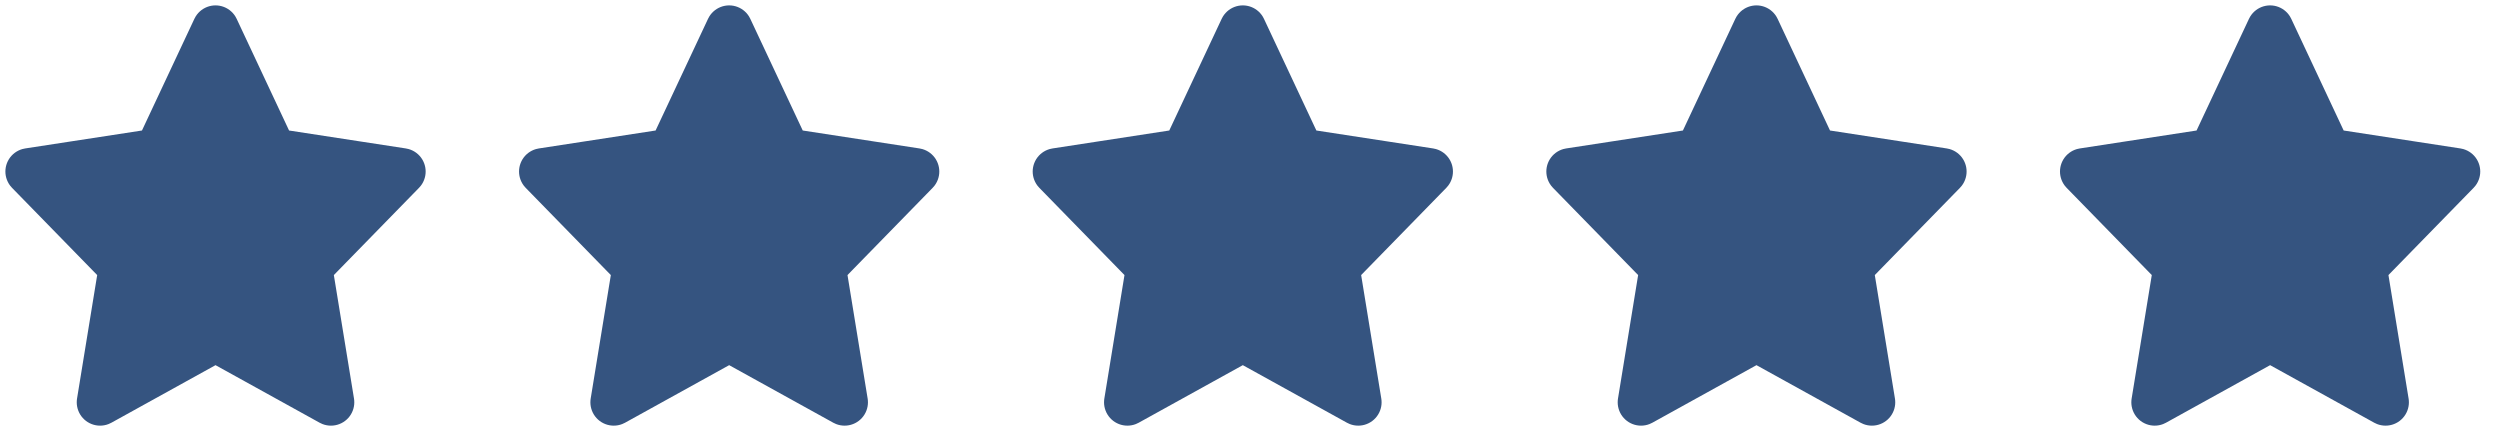 <svg xmlns="http://www.w3.org/2000/svg" width="87" height="15" viewBox="0 0 87 15" fill="none"><path d="M7.5 1L9.508 5.279L14 5.969L10.75 9.298L11.517 14L7.5 11.779L3.483 14L4.25 9.298L1 5.969L5.492 5.279L7.5 1Z" fill="#355480" stroke="#355480" stroke-width="1.625" stroke-linecap="round" stroke-linejoin="round"></path><path d="M43.25 1L45.258 5.279L49.75 5.969L46.5 9.298L47.267 14L43.25 11.779L39.233 14L40 9.298L36.75 5.969L41.242 5.279L43.25 1Z" fill="#355480" stroke="#355480" stroke-width="1.625" stroke-linecap="round" stroke-linejoin="round"></path><path d="M25.375 1L27.384 5.279L31.875 5.969L28.625 9.298L29.392 14L25.375 11.779L21.358 14L22.125 9.298L18.875 5.969L23.366 5.279L25.375 1Z" fill="#355480" stroke="#355480" stroke-width="1.625" stroke-linecap="round" stroke-linejoin="round"></path><path d="M61.125 1L63.133 5.279L67.625 5.969L64.375 9.298L65.142 14L61.125 11.779L57.108 14L57.875 9.298L54.625 5.969L59.117 5.279L61.125 1Z" fill="#355480" stroke="#355480" stroke-width="1.625" stroke-linecap="round" stroke-linejoin="round"></path><path d="M79 1L81.008 5.279L85.5 5.969L82.25 9.298L83.017 14L79 11.779L74.983 14L75.75 9.298L72.5 5.969L76.992 5.279L79 1Z" fill="#355480" stroke="#355480" stroke-width="1.625" stroke-linecap="round" stroke-linejoin="round"></path></svg>